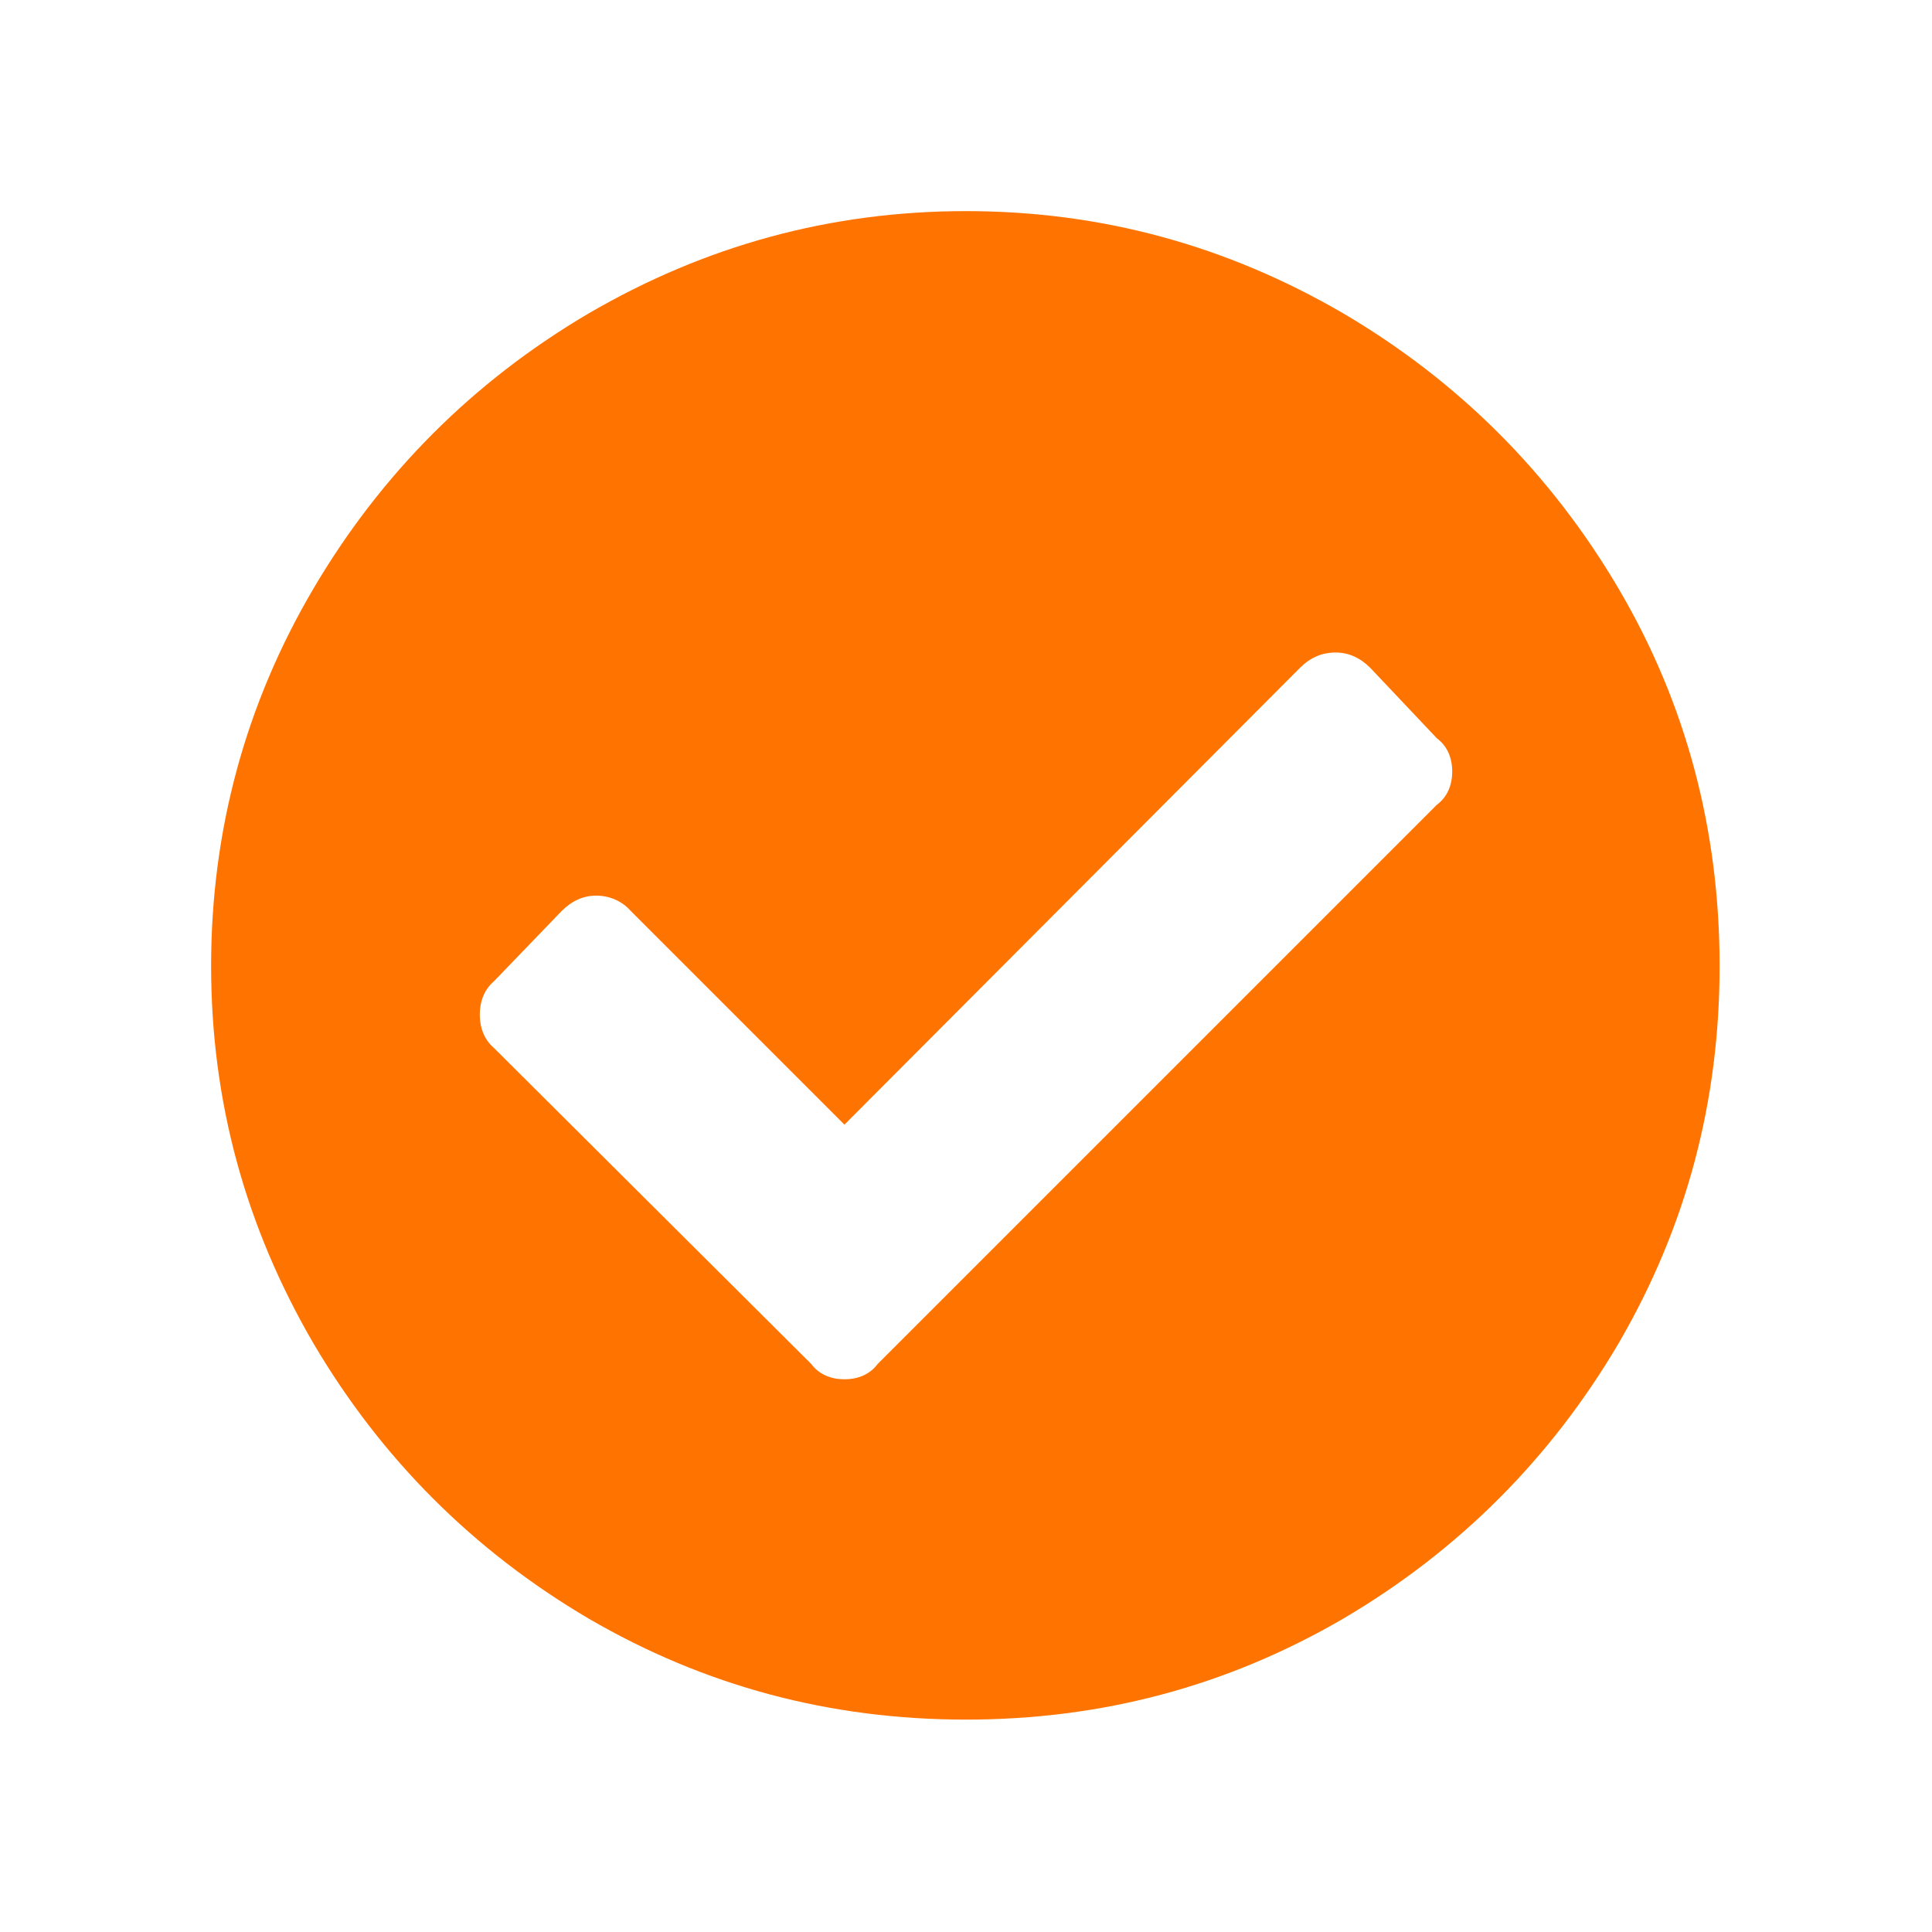<?xml version="1.0" encoding="UTF-8"?>
<!DOCTYPE svg PUBLIC "-//W3C//DTD SVG 1.1//EN" "http://www.w3.org/Graphics/SVG/1.1/DTD/svg11.dtd">
<!-- Creator: CorelDRAW X7 -->
<svg xmlns="http://www.w3.org/2000/svg" xml:space="preserve" width="26.258mm" height="26.258mm" version="1.1" style="shape-rendering:geometricPrecision; text-rendering:geometricPrecision; image-rendering:optimizeQuality; fill-rule:evenodd; clip-rule:evenodd"
viewBox="0 0 1510 1510"
 xmlns:xlink="http://www.w3.org/1999/xlink">
 <defs>
  <style type="text/css">
   <![CDATA[
    .fil1 {fill:none}
    .fil0 {fill:#FF7400;fill-rule:nonzero}
   ]]>
  </style>
 </defs>
 <g id="Capa_x0020_1">
  <path class="fil0" d="M1123 629c8,-6 12,-15 12,-26 0,-11 -4,-20 -12,-26l-52 -55c-8,-8 -17,-12 -27,-12 -11,0 -20,4 -28,12l-356 357 -167 -167c-7,-8 -17,-12 -27,-12 -10,0 -19,4 -27,12l-53 55c-7,6 -11,15 -11,26 0,11 4,20 11,26l248 247c6,8 15,12 26,12 11,0 20,-4 26,-12l437 -437zm142 421c-53,90 -125,162 -215,215 -91,53 -189,79 -295,79 -106,0 -204,-26 -295,-79 -90,-53 -162,-125 -215,-215 -53,-91 -80,-189 -80,-295 0,-106 27,-205 80,-295 53,-90 125,-162 215,-215 91,-53 189,-80 295,-80 106,0 204,27 295,80 90,53 162,125 215,215 53,90 79,189 79,295 0,106 -26,204 -79,295z"/>
  <rect class="fil1" width="1510" height="1510"/>
 </g>
</svg>
